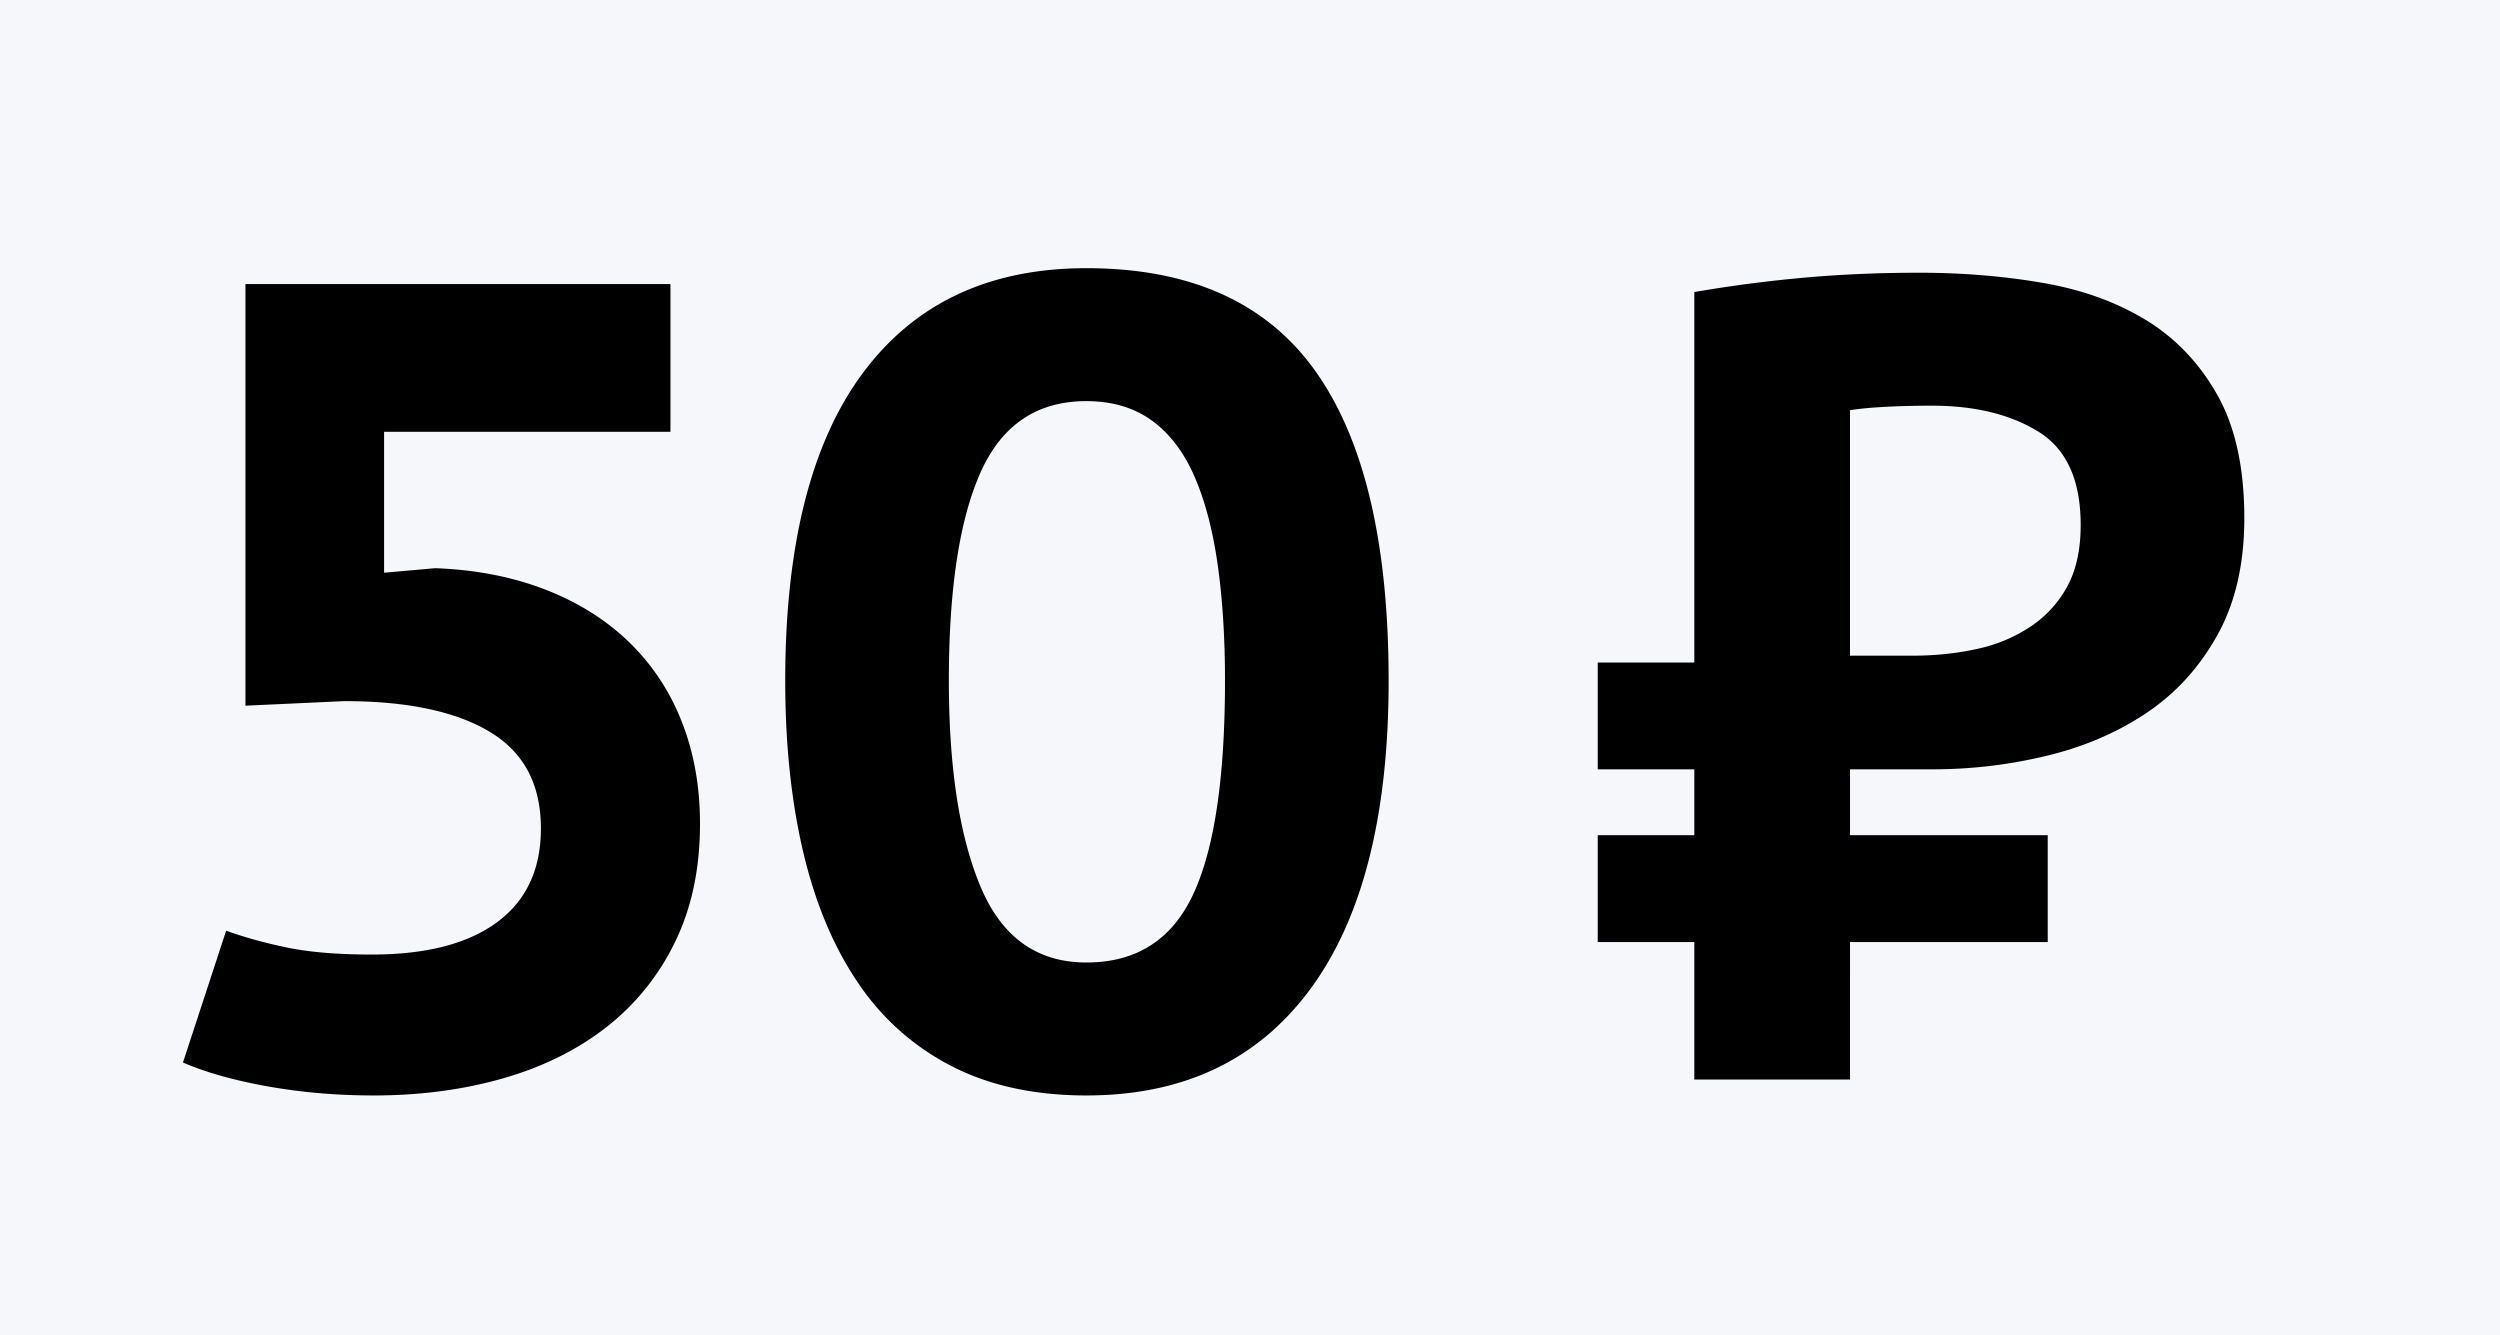 <svg xmlns="http://www.w3.org/2000/svg" width="88" height="47" viewBox="0 0 88 47">
    <g fill="none" fill-rule="evenodd">
        <path fill="#F5F7FB" d="M0 0h88v47H0z"/>
        <path fill="#000" d="M13.08 33.6c1.92 0 3.393-.38 4.42-1.14 1.027-.76 1.54-1.86 1.54-3.3 0-1.547-.6-2.68-1.8-3.4-1.2-.72-2.907-1.08-5.12-1.08l-3.48.16V10H23.6v5.2H13.52v4.96l1.8-.16c1.413.053 2.693.3 3.84.74 1.147.44 2.127 1.047 2.94 1.82a7.854 7.854 0 0 1 1.88 2.8c.44 1.093.66 2.307.66 3.64 0 1.573-.293 2.96-.88 4.16a8.453 8.453 0 0 1-2.42 3c-1.027.8-2.24 1.4-3.64 1.8-1.4.4-2.913.6-4.54.6-1.307 0-2.553-.107-3.74-.32-1.187-.213-2.18-.493-2.98-.84l1.52-4.64c.667.24 1.393.44 2.18.6.787.16 1.767.24 2.94.24zm14.56-9.64c0-4.773.913-8.387 2.74-10.84 1.827-2.453 4.447-3.68 7.86-3.68 3.653 0 6.34 1.207 8.06 3.62 1.72 2.413 2.58 6.047 2.58 10.9 0 4.747-.92 8.367-2.76 10.86-1.84 2.493-4.467 3.74-7.88 3.74-1.813 0-3.387-.34-4.72-1.02a8.786 8.786 0 0 1-3.3-2.92c-.867-1.267-1.513-2.8-1.94-4.6-.427-1.8-.64-3.82-.64-6.06zm5.76 0c0 3.067.373 5.487 1.12 7.26.747 1.773 1.987 2.66 3.72 2.66 1.76 0 3.013-.8 3.76-2.4.747-1.6 1.12-4.107 1.12-7.52 0-1.52-.087-2.887-.26-4.1-.173-1.213-.447-2.247-.82-3.1-.373-.853-.873-1.507-1.5-1.96-.627-.453-1.393-.68-2.3-.68-1.733 0-2.973.833-3.72 2.5-.747 1.667-1.12 4.113-1.12 7.34zm22.84-.64h3.4V10.28a47.564 47.564 0 0 1 3.8-.5c1.307-.12 2.68-.18 4.12-.18 1.52 0 2.973.12 4.36.36 1.387.24 2.6.68 3.64 1.32s1.873 1.52 2.5 2.64.94 2.56.94 4.32c0 1.6-.313 2.967-.94 4.1-.627 1.133-1.453 2.047-2.48 2.74-1.027.693-2.2 1.2-3.52 1.52-1.32.32-2.66.48-4.02.48h-2.92v2.32h6.96v3.76h-6.96V38h-5.48v-4.84h-3.4V29.4h3.4v-2.32h-3.4v-3.76zm8.88-.24h2.2c.8 0 1.56-.08 2.28-.24a5.414 5.414 0 0 0 1.9-.8 3.96 3.96 0 0 0 1.28-1.42c.307-.573.46-1.287.46-2.14 0-1.573-.493-2.667-1.48-3.28s-2.24-.92-3.76-.92c-.56 0-1.1.013-1.62.04-.52.027-.94.067-1.26.12v8.64z"/>
    </g>
</svg>
